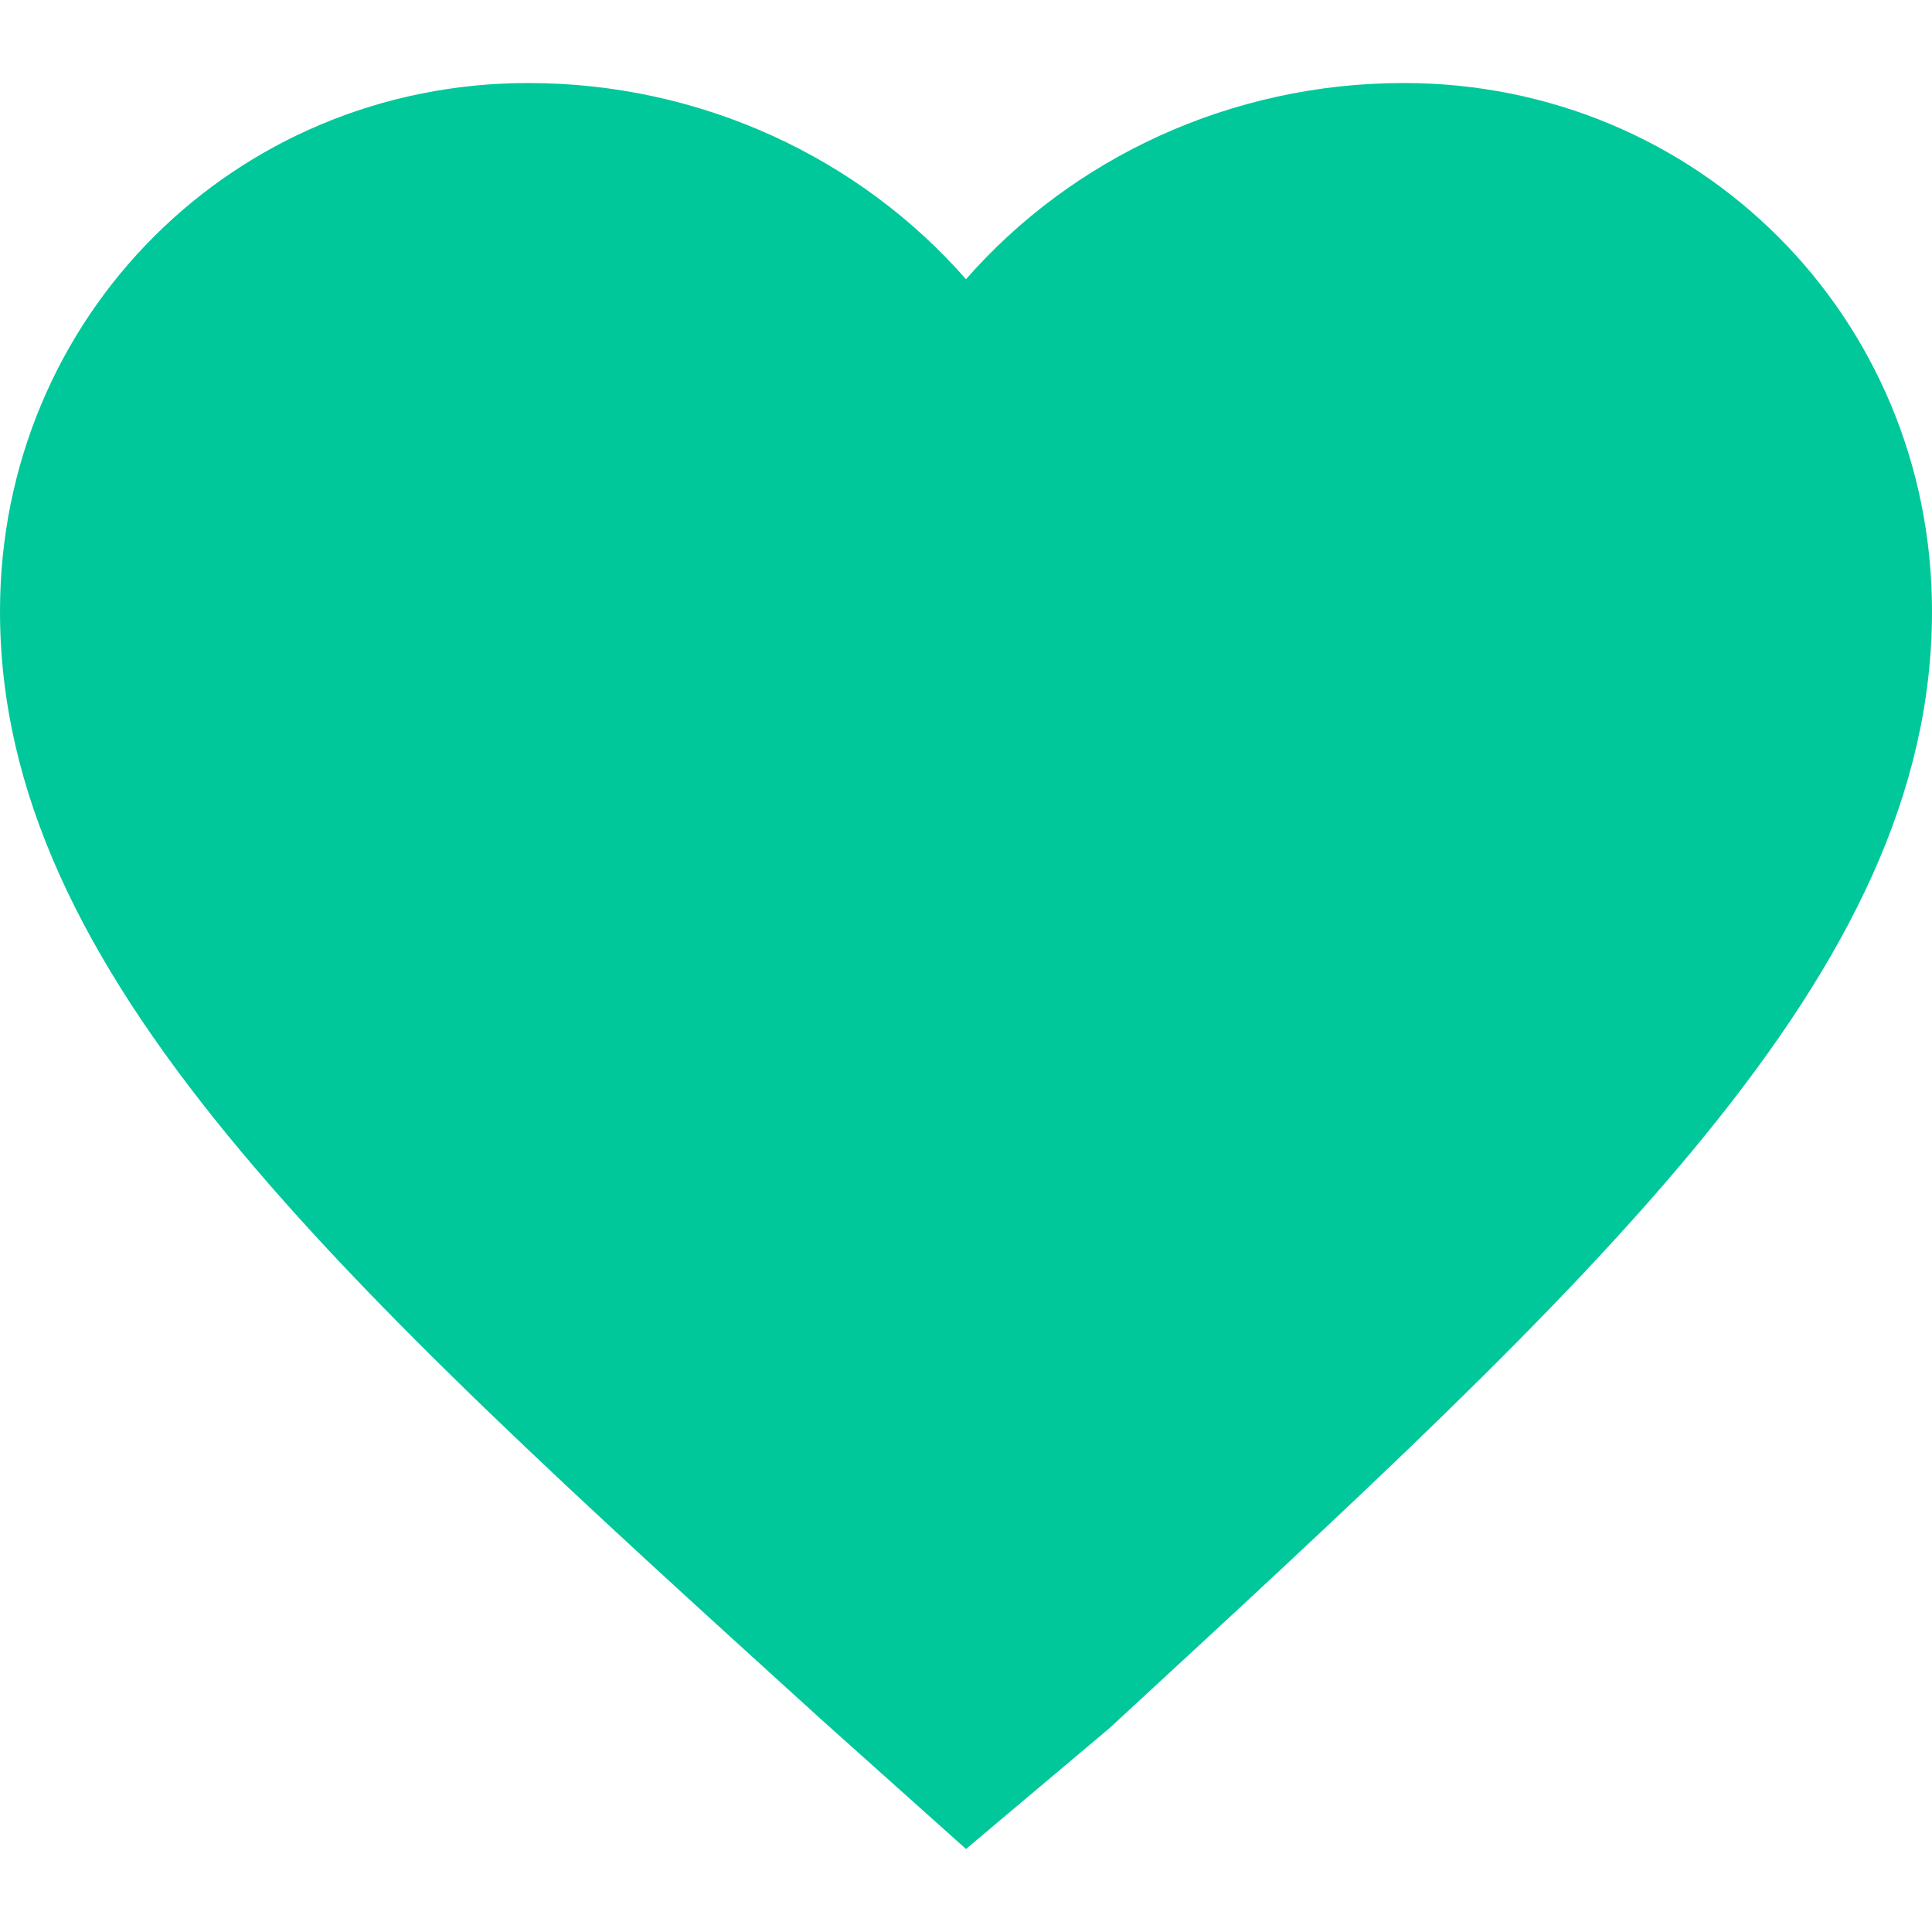 <?xml version="1.0" encoding="UTF-8"?>
<!DOCTYPE svg PUBLIC "-//W3C//DTD SVG 1.1//EN" "http://www.w3.org/Graphics/SVG/1.1/DTD/svg11.dtd">
<svg xmlns="http://www.w3.org/2000/svg" xml:space="preserve" width="256px" height="256px" version="1.1" style="shape-rendering:geometricPrecision; text-rendering:geometricPrecision; image-rendering:optimizeQuality; fill-rule:evenodd; clip-rule:evenodd" viewBox="0 0 256 256" xmlns:xlink="http://www.w3.org/1999/xlink">
 <defs>
  <style type="text/css">
    .fil1 {fill:#00C89B}
  </style>
 </defs>
 <g>
  <path class="fil1" d="M128 245l-19 -17c-65,-59 -109,-99 -109,-147 0,-39 31,-70 70,-70 23,0 44,10 58,26 14,-16 35,-26 58,-26 39,0 70,31 70,70 0,48 -44,88 -109,148l-19 16z"/>
 </g>
</svg>
